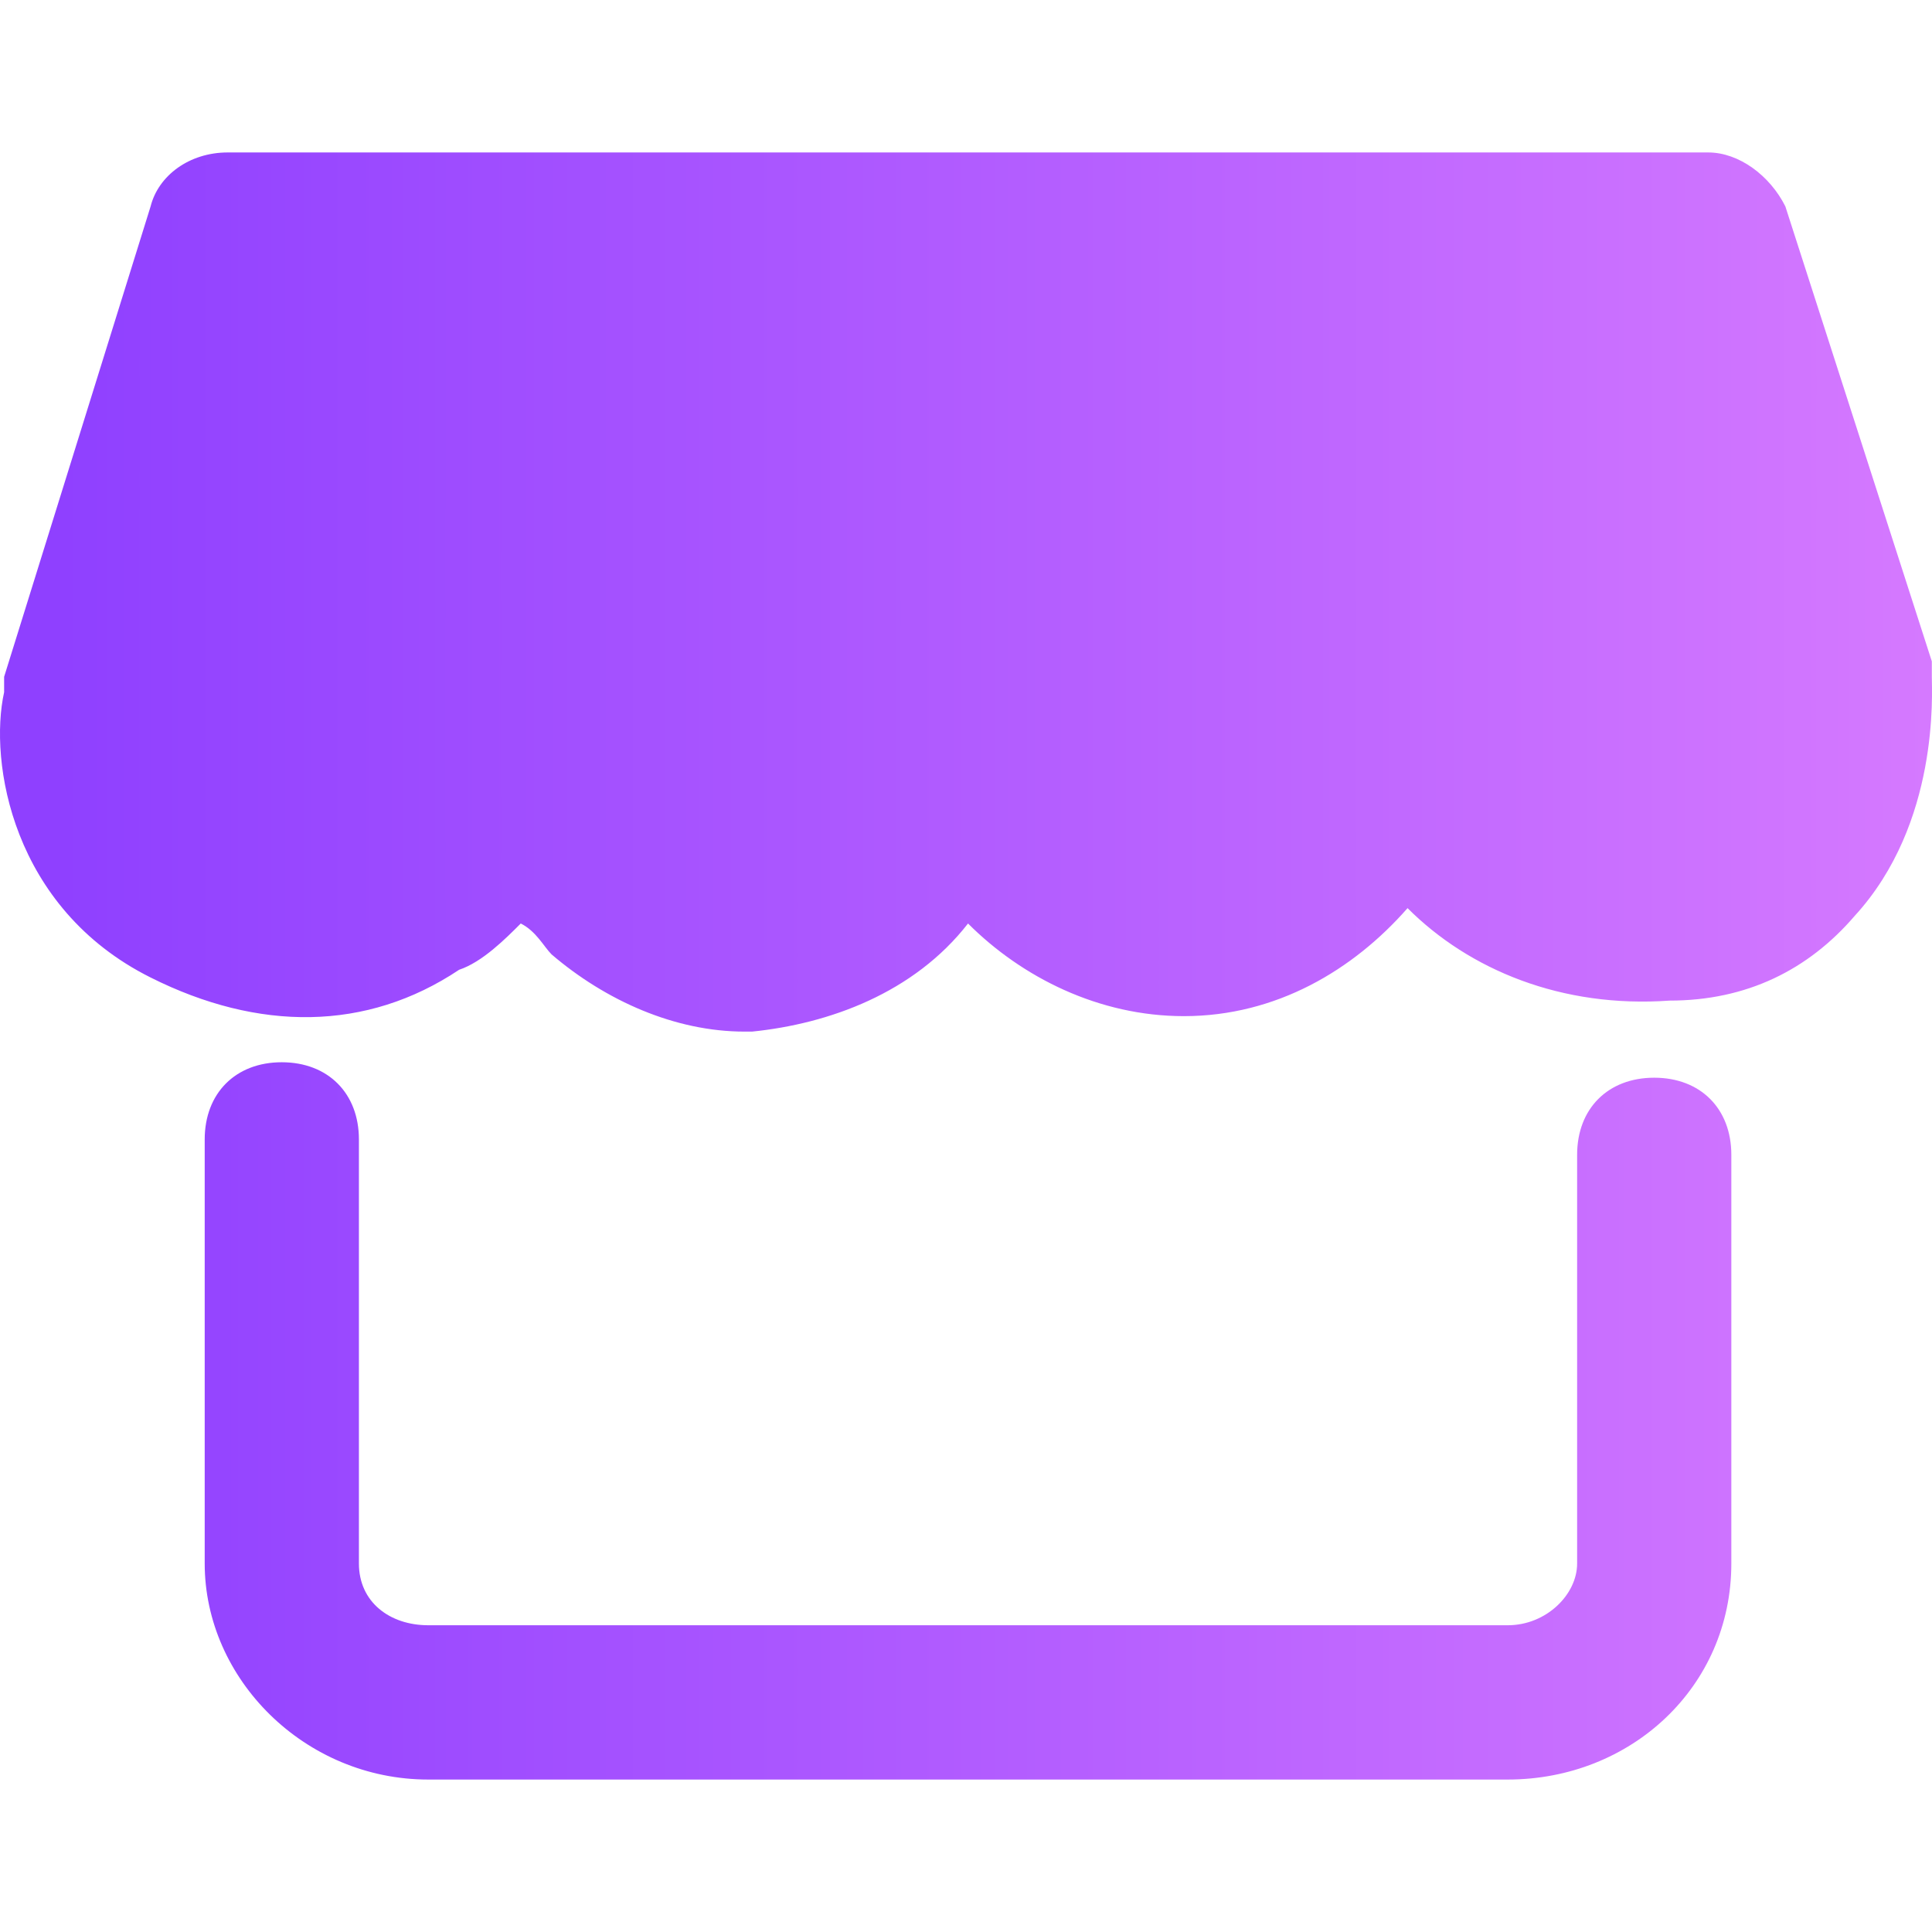 <svg width="22" height="22" viewBox="0 0 22 22" fill="none" xmlns="http://www.w3.org/2000/svg">
<g clip-path="url(#clip0_1891_1766)">
<path d="M17.168 20.264H4.876C3.472 20.264 2.331 19.121 2.331 17.804V12.975C2.331 12.449 2.682 12.096 3.208 12.096C3.735 12.096 4.087 12.449 4.087 12.975V17.804C4.087 18.242 4.437 18.507 4.877 18.507H17.169C17.608 18.507 17.959 18.157 17.959 17.804V13.15C17.959 12.624 18.31 12.272 18.837 12.272C19.364 12.272 19.715 12.624 19.715 13.15V17.804C19.715 19.209 18.572 20.264 17.168 20.264ZM8.477 11.747C7.686 11.747 6.896 11.394 6.281 10.868C6.193 10.78 6.106 10.604 5.93 10.516C5.754 10.692 5.492 10.955 5.228 11.043C4.174 11.747 2.944 11.747 1.715 11.131C0.134 10.341 -0.128 8.672 0.047 7.882V7.707L1.715 2.35C1.803 2 2.155 1.736 2.593 1.736H19.452C19.802 1.736 20.155 2 20.33 2.35L21.998 7.531V7.707C21.998 7.882 22.087 9.374 21.12 10.429C20.593 11.043 19.891 11.394 19.013 11.394C17.783 11.482 16.73 11.043 16.028 10.341C15.413 11.043 14.535 11.571 13.481 11.571C12.515 11.571 11.638 11.131 11.023 10.516C10.408 11.307 9.442 11.658 8.564 11.747H8.477Z" fill="url(#paint0_linear_1891_1766)"/>
</g>
<defs>
<linearGradient id="paint0_linear_1891_1766" x1="0.647" y1="11" x2="22" y2="11" gradientUnits="userSpaceOnUse">
<stop stop-color="#8F40FF"/>
<stop offset="1" stop-color="#D579FF"/>
</linearGradient>
<clipPath id="clip0_1891_1766">
<rect width="22" height="22" fill="white"/>
</clipPath>
</defs>
</svg>
